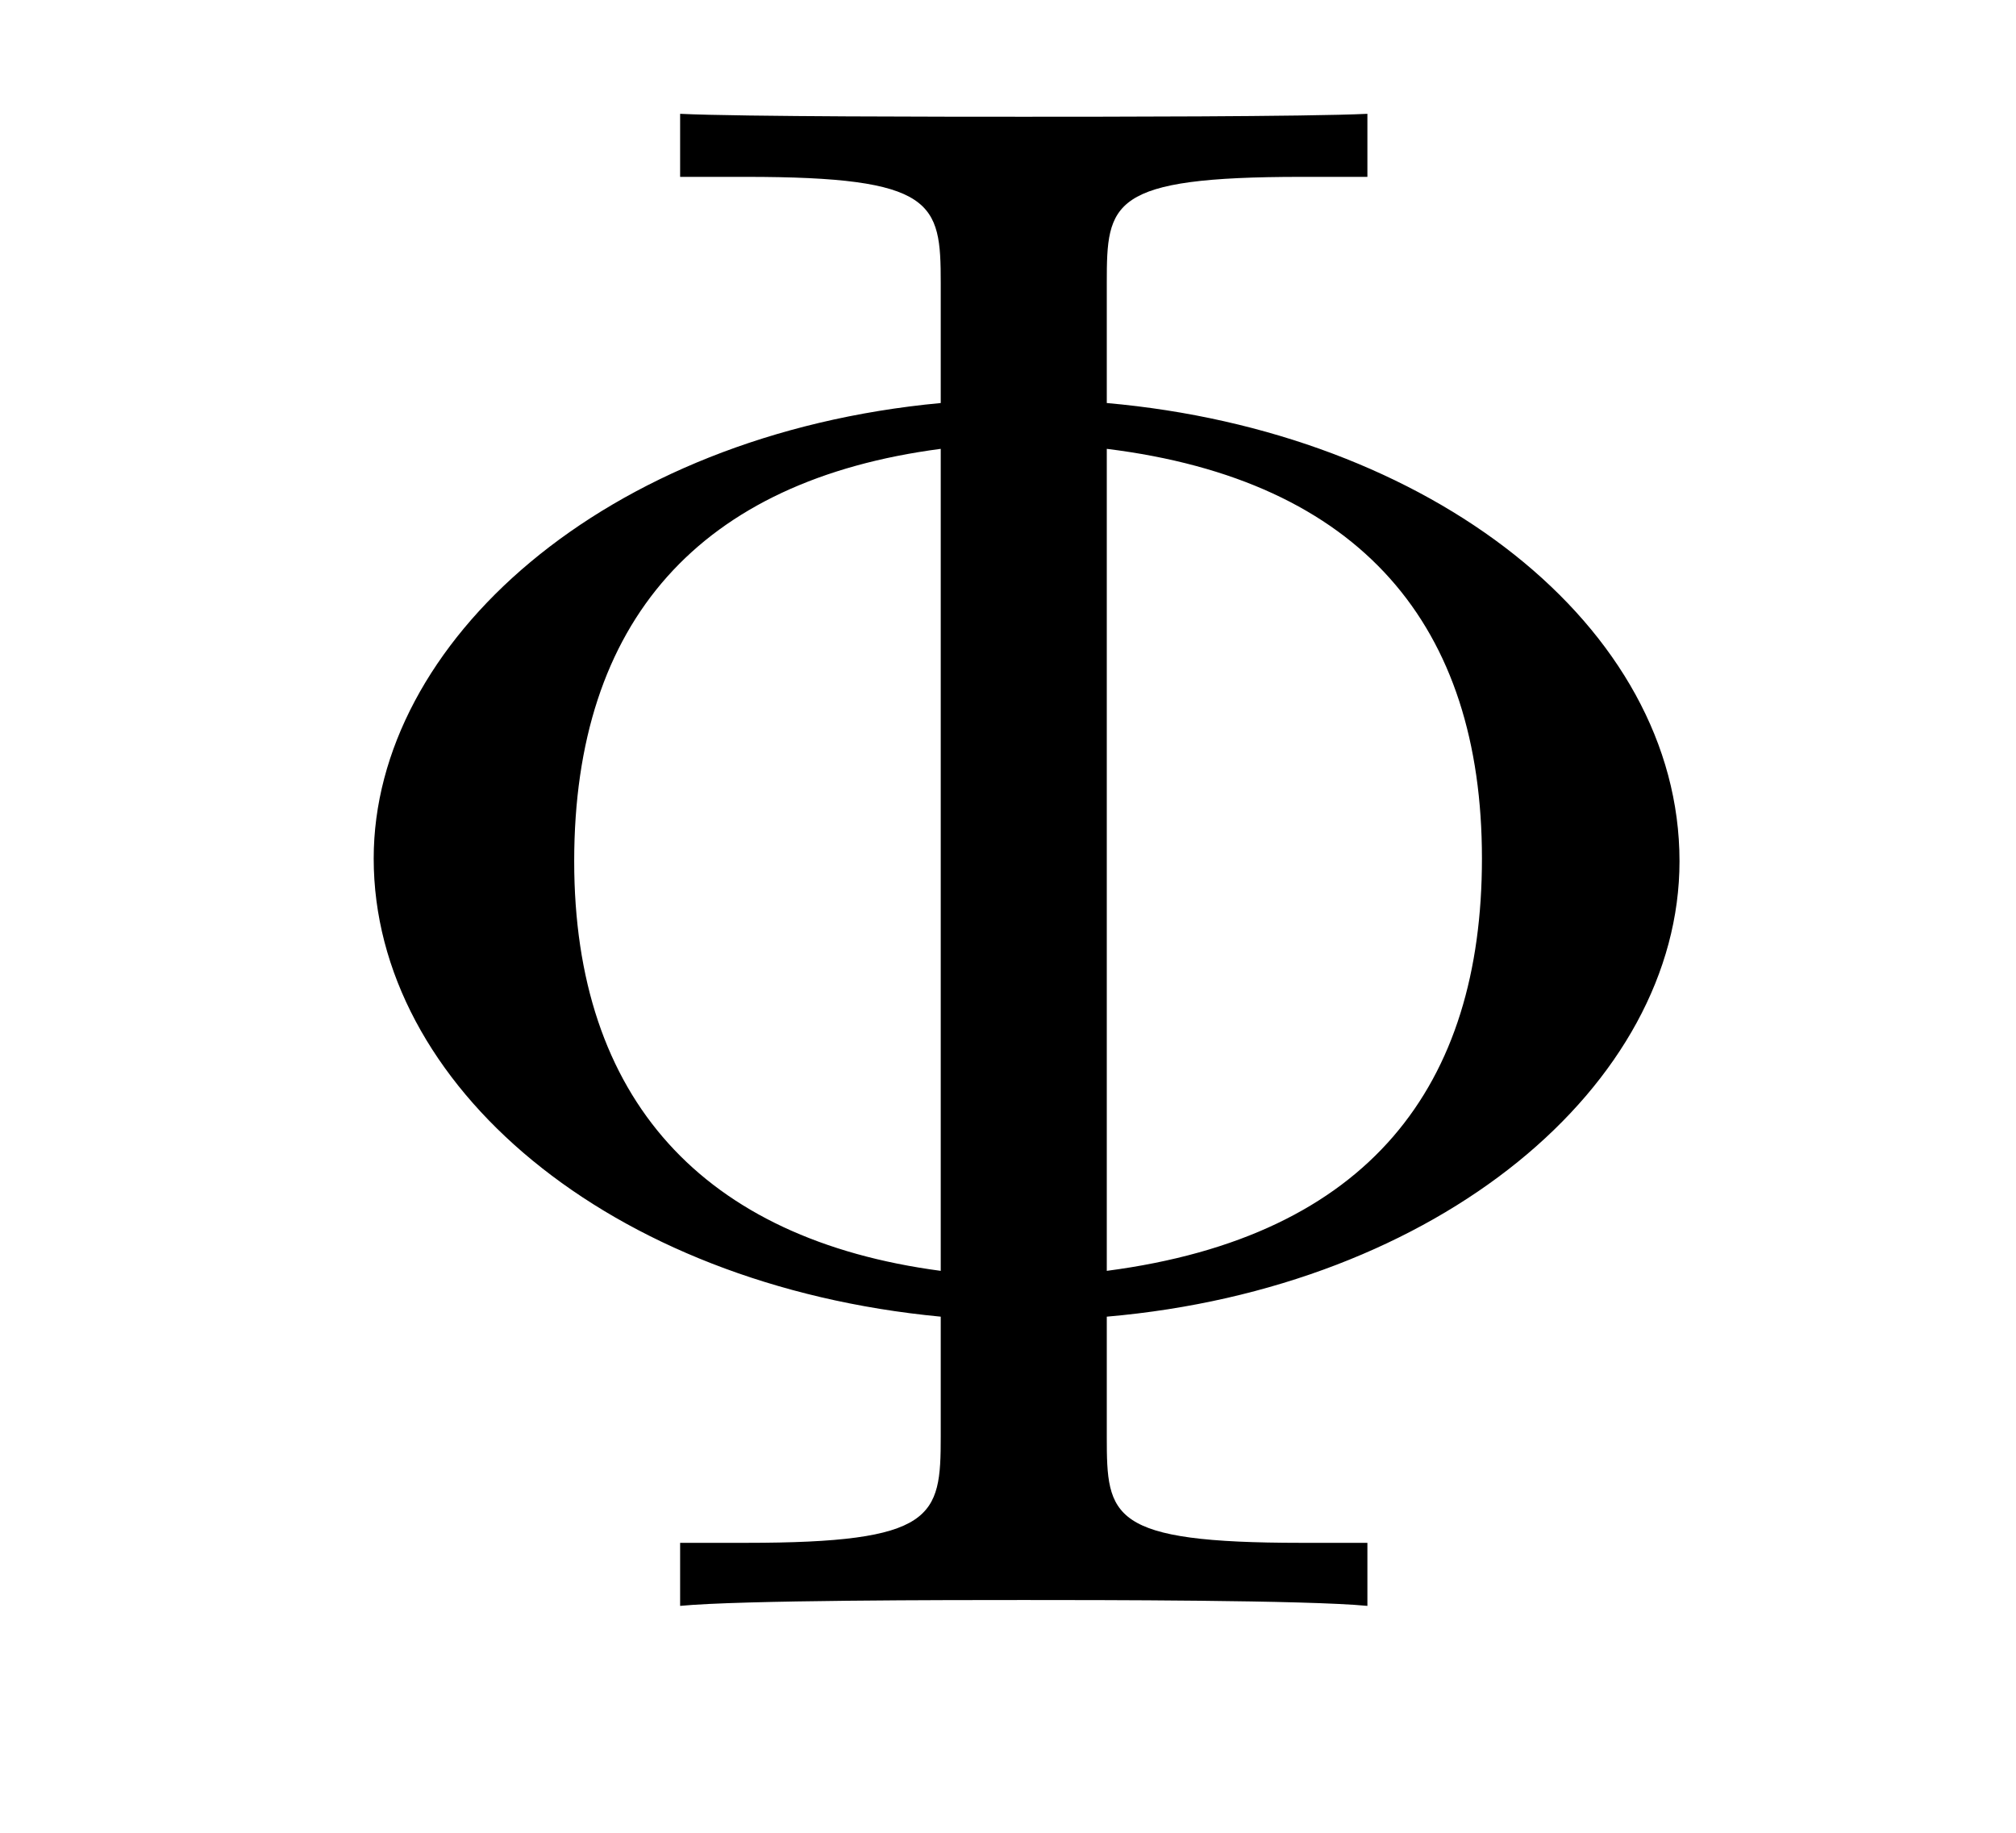 <?xml version='1.0'?>
<!-- This file was generated by dvisvgm 1.9.2 -->
<svg height='10pt' version='1.1' viewBox='0 -10 11 10' width='11pt' xmlns='http://www.w3.org/2000/svg' xmlns:xlink='http://www.w3.org/1999/xlink'>
<g id='page1'>
<g transform='matrix(1 0 0 1 -127 653)'>
<path d='M133.039 -655.816C134.852 -655.973 136.164 -657.082 136.164 -658.301C136.164 -659.582 134.805 -660.645 133.039 -660.801V-661.457C133.039 -661.895 133.055 -662.035 134.102 -662.035H134.461V-662.379C134.133 -662.363 132.977 -662.363 132.586 -662.363S131.039 -662.363 130.711 -662.379V-662.035H131.07C132.102 -662.035 132.133 -661.895 132.133 -661.457V-660.801C130.289 -660.629 129.039 -659.488 129.039 -658.316C129.039 -657.082 130.32 -655.988 132.133 -655.816V-655.16C132.133 -654.723 132.102 -654.582 131.07 -654.582H130.711V-654.238C131.039 -654.27 132.195 -654.27 132.586 -654.27S134.133 -654.27 134.461 -654.238V-654.582H134.102C133.055 -654.582 133.039 -654.723 133.039 -655.16V-655.816ZM132.133 -656.066C130.836 -656.238 130.133 -657.004 130.133 -658.301C130.133 -659.613 130.82 -660.379 132.133 -660.551V-656.066ZM133.039 -660.551C134.43 -660.379 135.086 -659.582 135.086 -658.316C135.086 -657.082 134.477 -656.254 133.039 -656.066V-660.551ZM136.797 -654.238' fill-rule='evenodd'/>
</g>
</g>
</svg>
